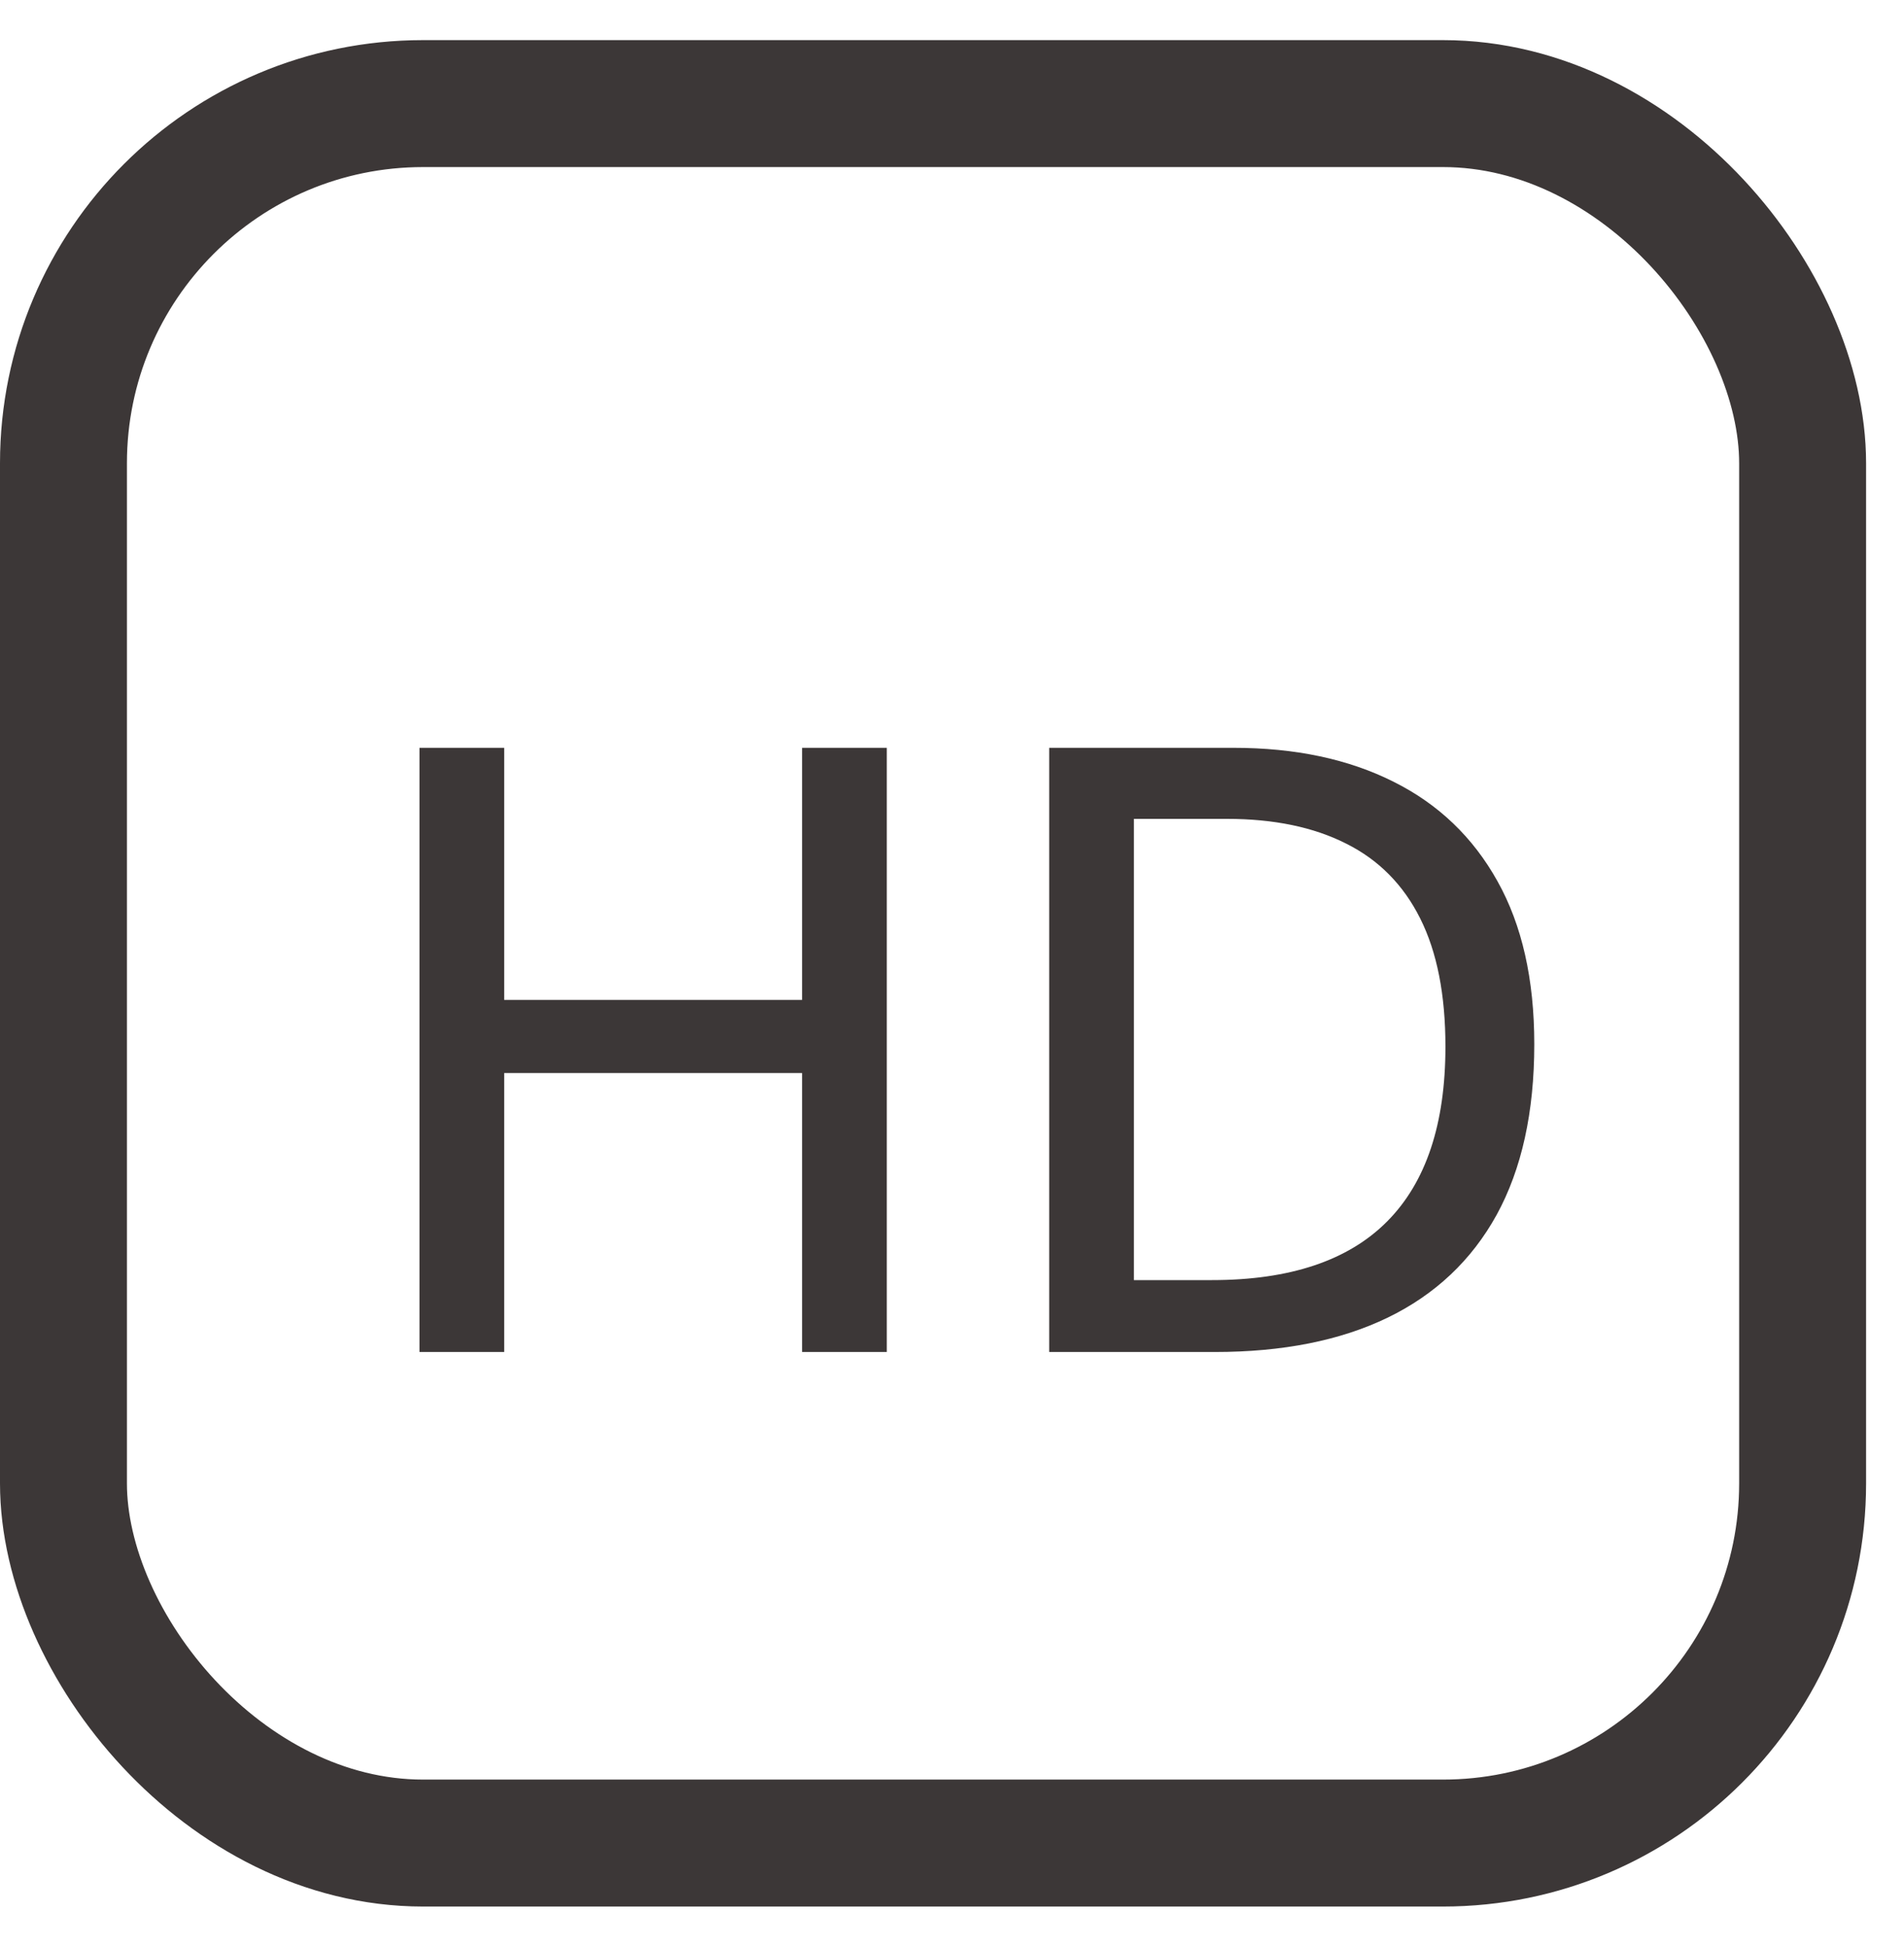 <svg xmlns="http://www.w3.org/2000/svg" fill="none" viewBox="0 0 45 46" height="46" width="45">
<rect stroke-width="3" stroke="#3C3737" rx="8.5" height="41.104" width="41.104" y="2.448" x="1.5"></rect>
<path fill="#3C3737" d="M20.959 31.948H18.957V25.356H11.916V31.948H9.914V17.671H11.916V23.628H18.957V17.671H20.959V31.948ZM36.262 24.673C36.262 26.281 35.965 27.625 35.373 28.706C34.781 29.78 33.921 30.591 32.795 31.137C31.675 31.678 30.314 31.948 28.713 31.948H24.797V17.671H29.152C30.611 17.671 31.87 17.938 32.932 18.471C33.993 18.999 34.813 19.783 35.393 20.825C35.972 21.86 36.262 23.143 36.262 24.673ZM34.162 24.731C34.162 23.507 33.964 22.498 33.566 21.704C33.169 20.91 32.587 20.32 31.818 19.936C31.05 19.546 30.109 19.35 28.996 19.35H26.799V30.249H28.645C30.487 30.249 31.867 29.787 32.785 28.862C33.703 27.938 34.162 26.561 34.162 24.731Z"></path>
</svg>
